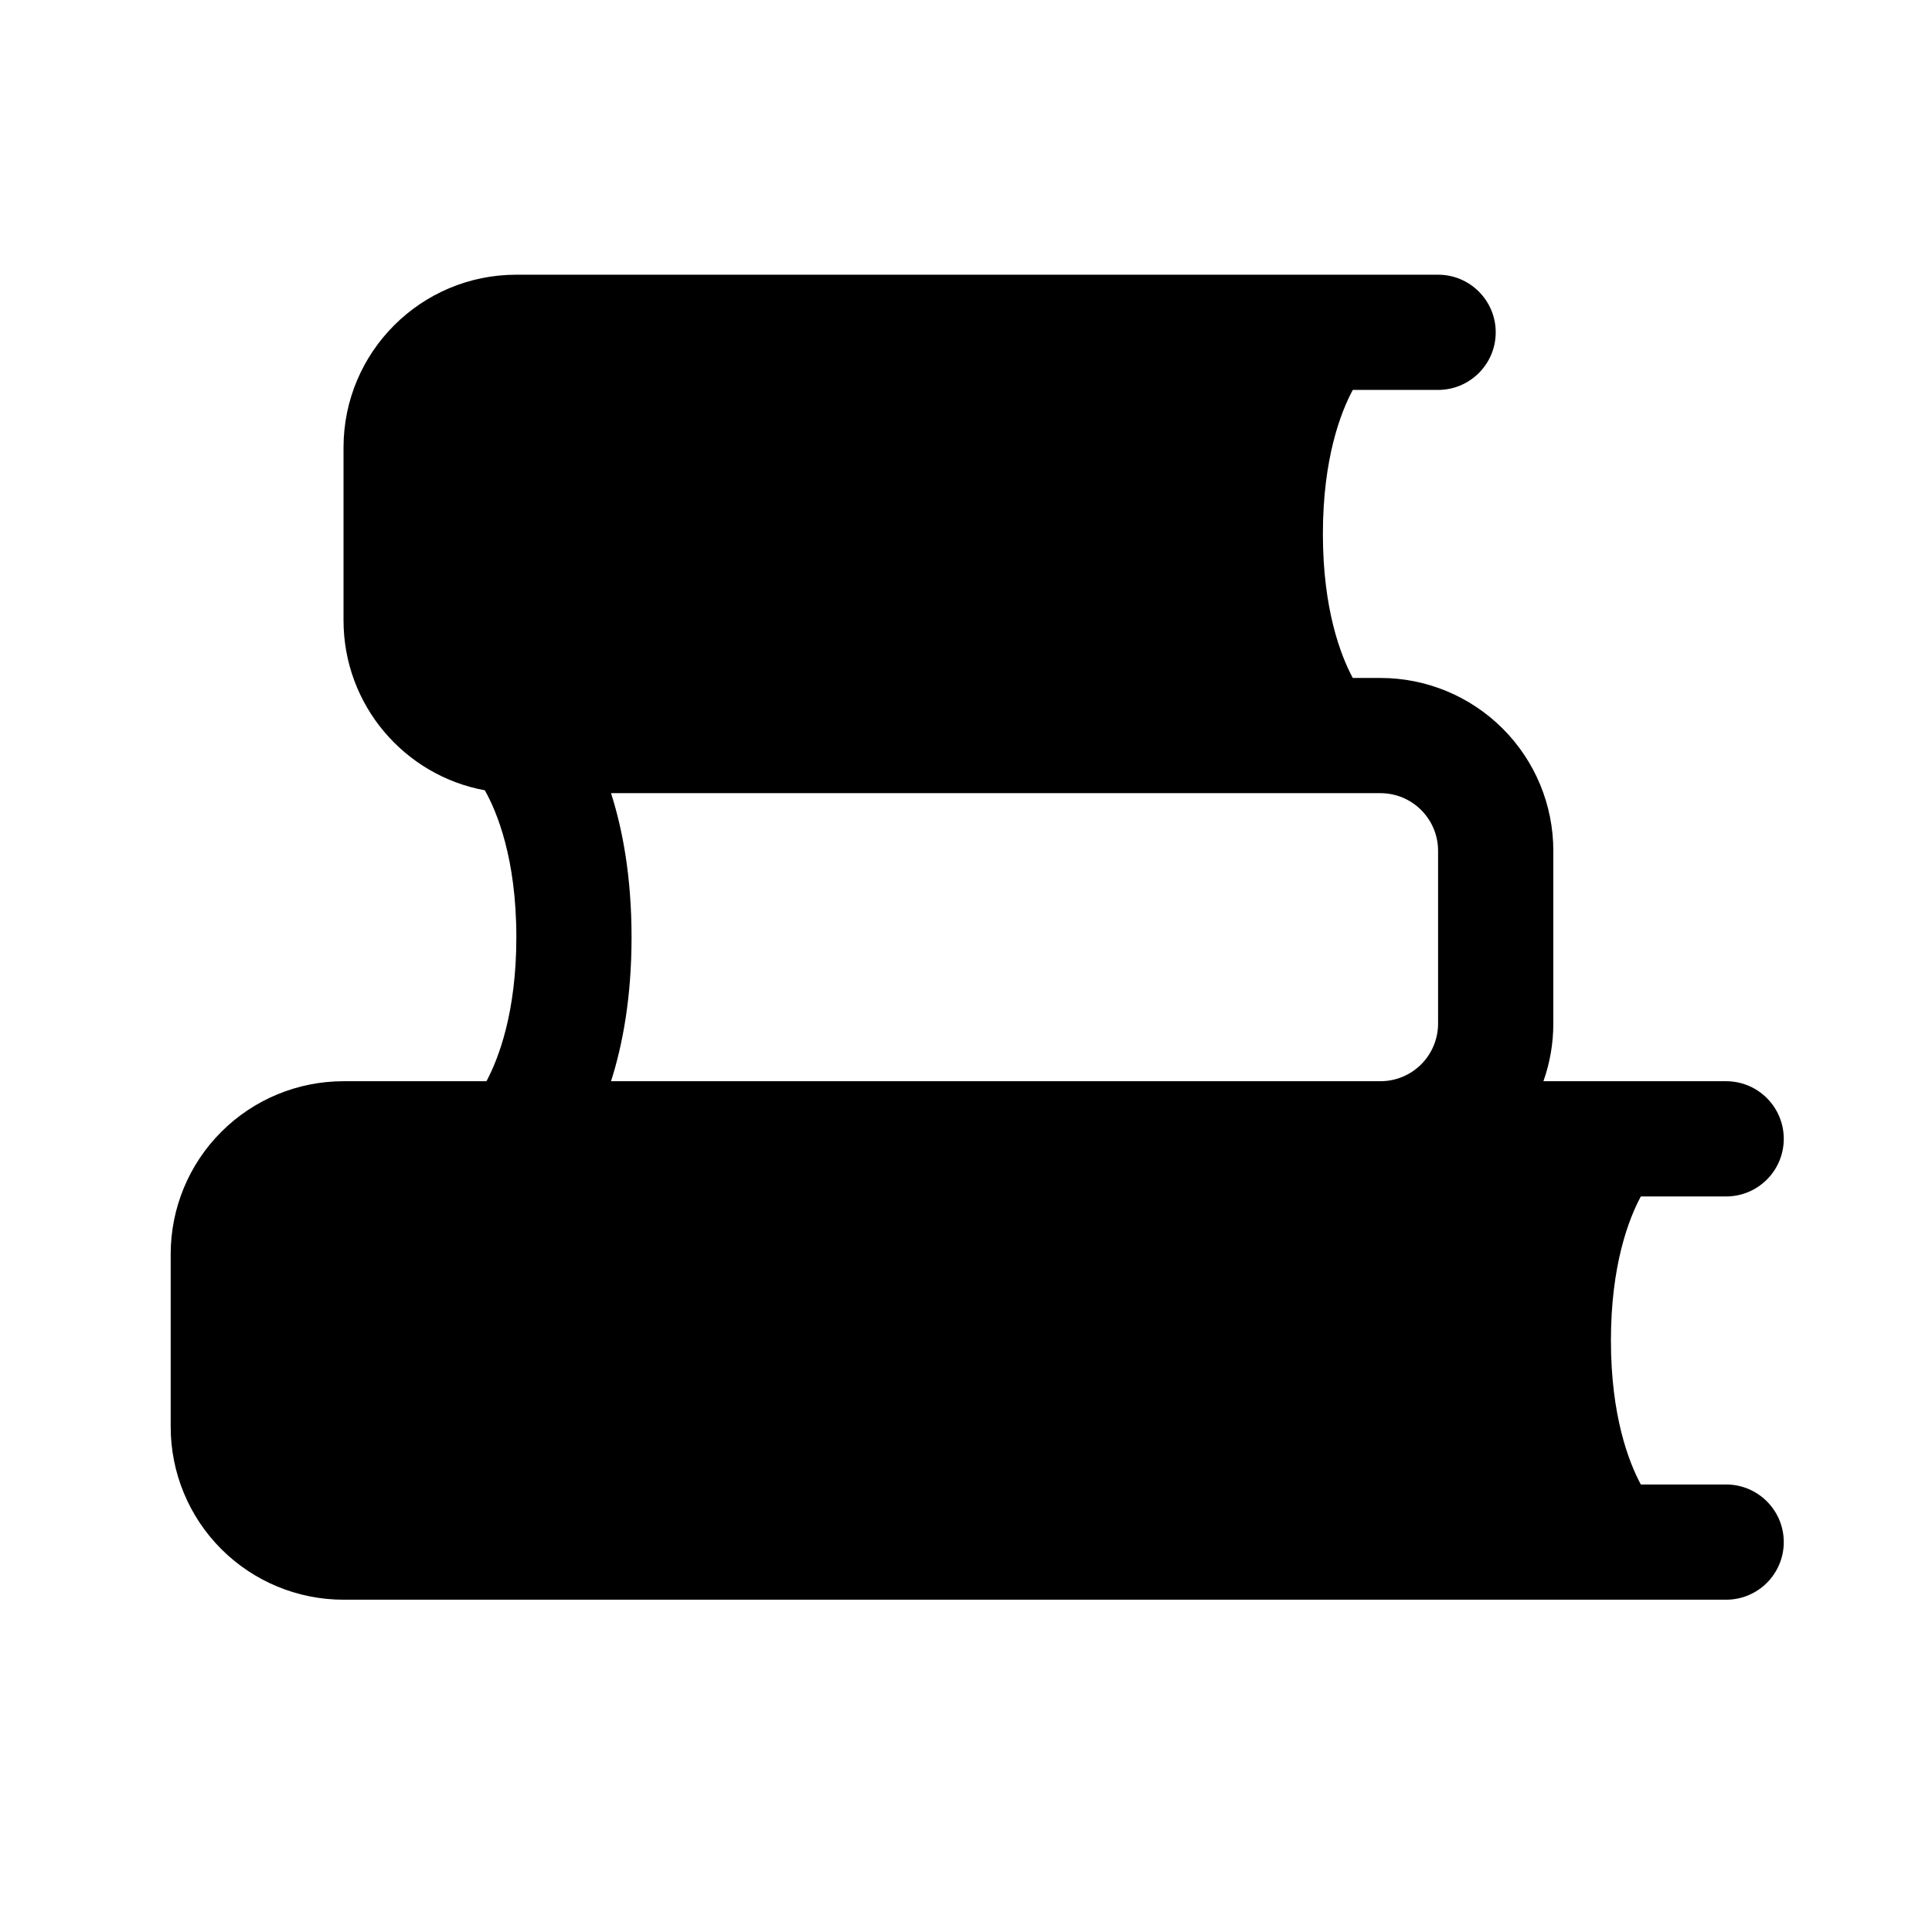 <?xml version="1.0" encoding="UTF-8"?>
<!-- Uploaded to: SVG Repo, www.svgrepo.com, Generator: SVG Repo Mixer Tools -->
<svg fill="#000000" width="800px" height="800px" version="1.1" viewBox="144 144 512 512" xmlns="http://www.w3.org/2000/svg">
 <path d="m280.84 216.8h244.27c8.43 0 15.27 6.836 15.27 15.266 0 8.426-6.84 15.266-15.27 15.266h-22.609c-3.207 5.969-7.922 18.184-7.922 38.168s4.715 32.199 7.922 38.168h7.344c12.137 0 23.785 4.824 32.383 13.418 8.594 8.582 13.418 20.23 13.418 32.383v45.801c0 5.25-0.898 10.41-2.625 15.266h48.426c8.43 0 15.27 6.84 15.27 15.27 0 8.426-6.84 15.266-15.27 15.266h-22.609c-3.207 5.969-7.926 18.184-7.926 38.168s4.719 32.199 7.926 38.168h22.609c8.43 0 15.27 6.84 15.27 15.266s-6.84 15.266-15.27 15.266h-366.41c-12.152 0-23.801-4.824-32.395-13.418-8.582-8.582-13.406-20.23-13.406-32.383v-45.801c0-12.152 4.824-23.801 13.406-32.379 8.594-8.598 20.242-13.422 32.395-13.422h37.879c3.188-5.969 7.922-18.184 7.922-38.168 0-20.883-5.16-33.266-8.352-38.93-21.312-3.906-37.449-22.594-37.449-45.035v-45.801c0-25.301 20.504-45.801 45.801-45.801zm229 213.73c4.047 0 7.926-1.602 10.793-4.473 2.856-2.856 4.473-6.746 4.473-10.793v-45.801c0-4.047-1.617-7.938-4.473-10.793-2.867-2.871-6.746-4.473-10.793-4.473h-203.91c3.086 9.648 5.438 22.242 5.438 38.164 0 15.926-2.352 28.52-5.438 38.168z" fill-rule="evenodd"/>
</svg>